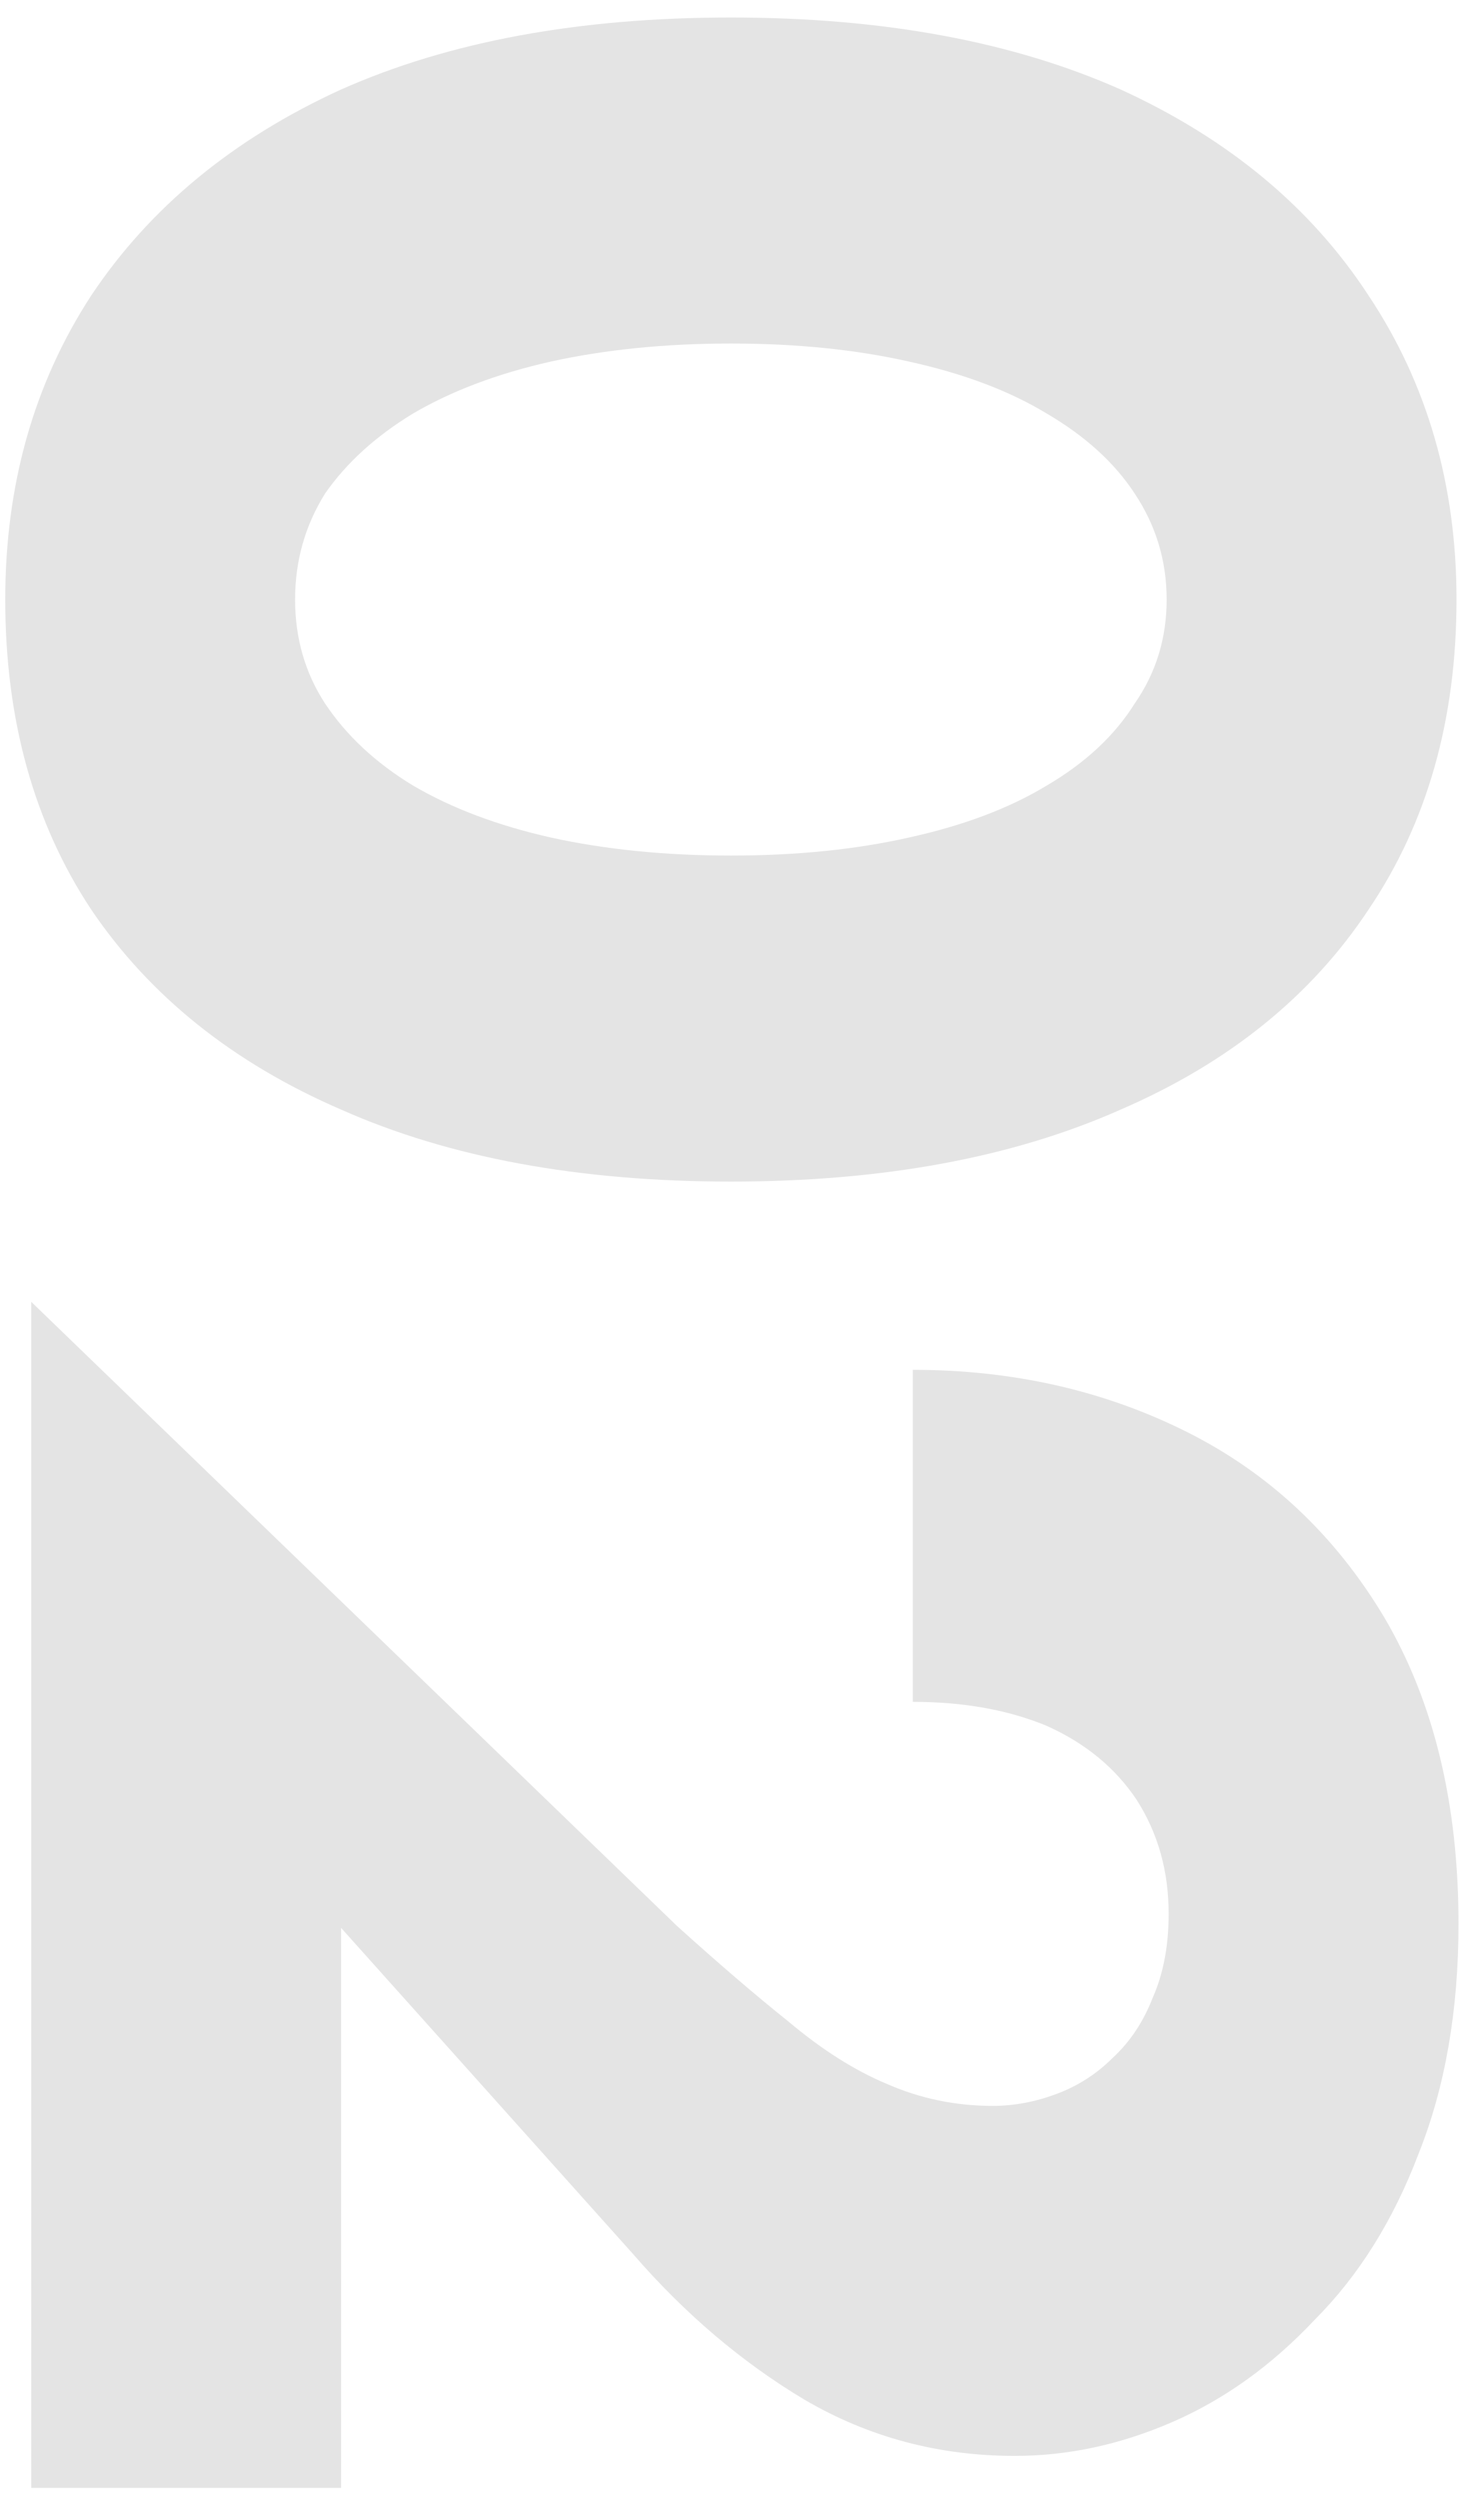 <?xml version="1.0" encoding="UTF-8"?> <svg xmlns="http://www.w3.org/2000/svg" width="47" height="80" viewBox="0 0 47 80" fill="none"> <path d="M23.4 10.992C25.491 10.992 27.389 11.184 29.096 11.568C30.845 11.952 32.317 12.507 33.512 13.232C34.749 13.957 35.688 14.811 36.328 15.792C37.011 16.816 37.352 17.947 37.352 19.184C37.352 20.421 37.011 21.531 36.328 22.512C35.688 23.536 34.749 24.411 33.512 25.136C32.317 25.861 30.845 26.416 29.096 26.8C27.389 27.184 25.491 27.376 23.4 27.376C21.309 27.376 19.389 27.184 17.64 26.8C15.933 26.416 14.461 25.861 13.224 25.136C12.029 24.411 11.091 23.536 10.408 22.512C9.768 21.531 9.448 20.421 9.448 19.184C9.448 17.947 9.768 16.816 10.408 15.792C11.091 14.811 12.029 13.957 13.224 13.232C14.461 12.507 15.933 11.952 17.64 11.568C19.389 11.184 21.309 10.992 23.4 10.992ZM23.4 0.56C18.536 0.56 14.376 1.328 10.92 2.864C7.464 4.443 4.797 6.64 2.92 9.456C1.085 12.272 0.168 15.515 0.168 19.184C0.168 23.024 1.085 26.331 2.92 29.104C4.797 31.877 7.464 34.011 10.92 35.504C14.376 37.04 18.536 37.808 23.4 37.808C28.264 37.808 32.424 37.04 35.88 35.504C39.336 34.011 41.981 31.877 43.816 29.104C45.693 26.331 46.632 23.024 46.632 19.184C46.632 15.515 45.693 12.272 43.816 9.456C41.981 6.64 39.336 4.443 35.88 2.864C32.424 1.328 28.264 0.56 23.4 0.56ZM1 41.655L1 79.607H10.92V61.687L20.264 72.119C21.928 74.039 23.763 75.596 25.768 76.791C27.816 77.986 30.056 78.583 32.488 78.583C34.195 78.583 35.88 78.22 37.544 77.495C39.208 76.77 40.723 75.682 42.088 74.231C43.496 72.823 44.605 71.052 45.416 68.919C46.269 66.786 46.696 64.332 46.696 61.559C46.696 57.719 45.907 54.455 44.328 51.767C42.749 49.122 40.637 47.138 37.992 45.815C35.347 44.492 32.424 43.831 29.224 43.831L29.224 54.455C30.845 54.455 32.275 54.711 33.512 55.223C34.749 55.778 35.709 56.567 36.392 57.591C37.075 58.658 37.416 59.874 37.416 61.239C37.416 62.263 37.245 63.159 36.904 63.927C36.605 64.695 36.179 65.335 35.624 65.847C35.112 66.359 34.515 66.743 33.832 66.999C33.149 67.255 32.467 67.383 31.784 67.383C30.589 67.383 29.459 67.148 28.392 66.679C27.368 66.252 26.323 65.591 25.256 64.695C24.189 63.842 22.995 62.818 21.672 61.623L1 41.655Z" fill="#E4E4E4"></path> </svg> 